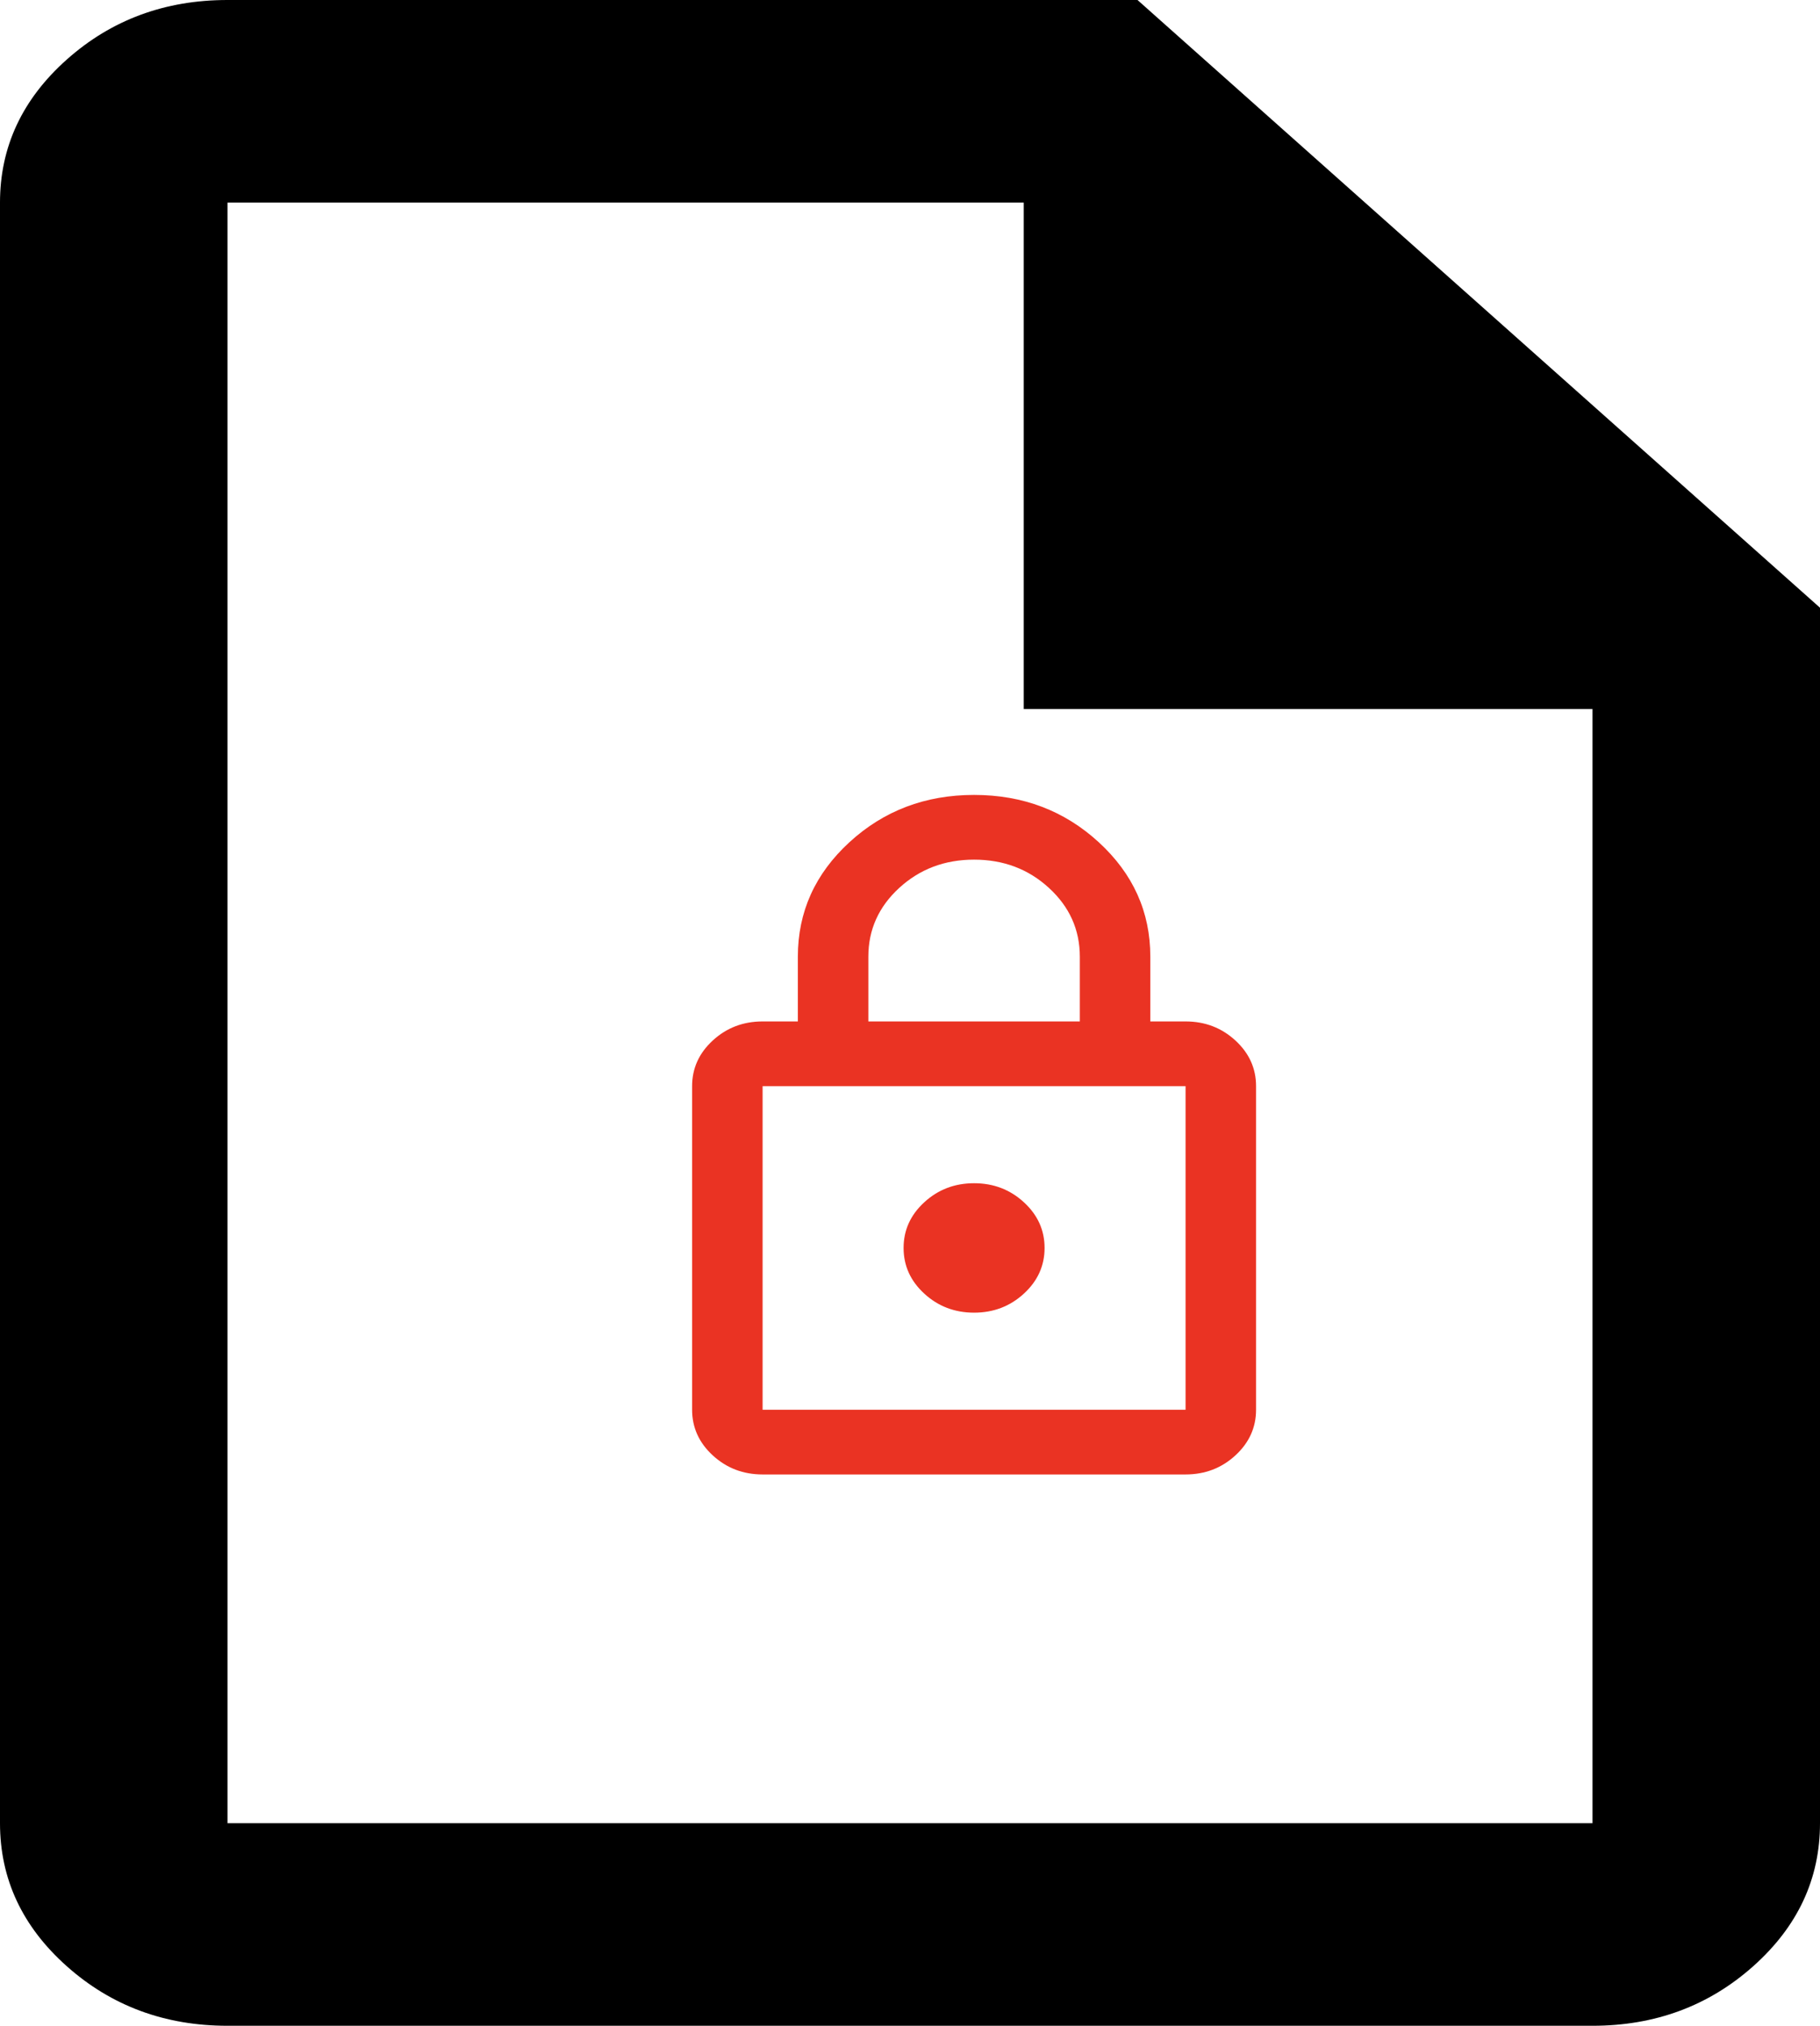 <svg width="142" height="158" viewBox="0 0 142 158" fill="none" xmlns="http://www.w3.org/2000/svg">
<path d="M17.75 158C12.869 158 8.69 156.453 5.214 153.359C1.738 150.265 0 146.545 0 142.2V15.8C0 11.455 1.738 7.735 5.214 4.641C8.69 1.547 12.869 0 17.75 0H88.75L142 47.4V142.2C142 146.545 140.262 150.265 136.786 153.359C133.31 156.453 129.131 158 124.25 158H17.75ZM79.875 55.3V15.8H17.75V142.2H124.25V55.3H79.875Z" fill="black"/>
<path d="M59.5 115C57.987 115 56.693 114.506 55.616 113.517C54.538 112.529 54 111.34 54 109.952V84.714C54 83.326 54.538 82.138 55.616 81.149C56.693 80.161 57.987 79.667 59.5 79.667H62.25V74.619C62.25 71.128 63.591 68.152 66.272 65.691C68.953 63.23 72.196 62 76 62C79.804 62 83.047 63.23 85.728 65.691C88.409 68.152 89.75 71.128 89.75 74.619V79.667H92.5C94.013 79.667 95.307 80.161 96.384 81.149C97.462 82.138 98 83.326 98 84.714V109.952C98 111.34 97.462 112.529 96.384 113.517C95.307 114.506 94.013 115 92.5 115H59.5ZM59.5 109.952H92.5V84.714H59.5V109.952ZM76 102.381C77.513 102.381 78.807 101.887 79.884 100.898C80.962 99.91 81.5 98.721 81.5 97.333C81.5 95.945 80.962 94.757 79.884 93.769C78.807 92.78 77.513 92.286 76 92.286C74.487 92.286 73.193 92.78 72.116 93.769C71.038 94.757 70.5 95.945 70.5 97.333C70.5 98.721 71.038 99.91 72.116 100.898C73.193 101.887 74.487 102.381 76 102.381ZM67.75 79.667H84.25V74.619C84.25 72.516 83.448 70.728 81.844 69.256C80.24 67.784 78.292 67.048 76 67.048C73.708 67.048 71.76 67.784 70.156 69.256C68.552 70.728 67.75 72.516 67.75 74.619V79.667Z" fill="#EA3323"/>
</svg>
